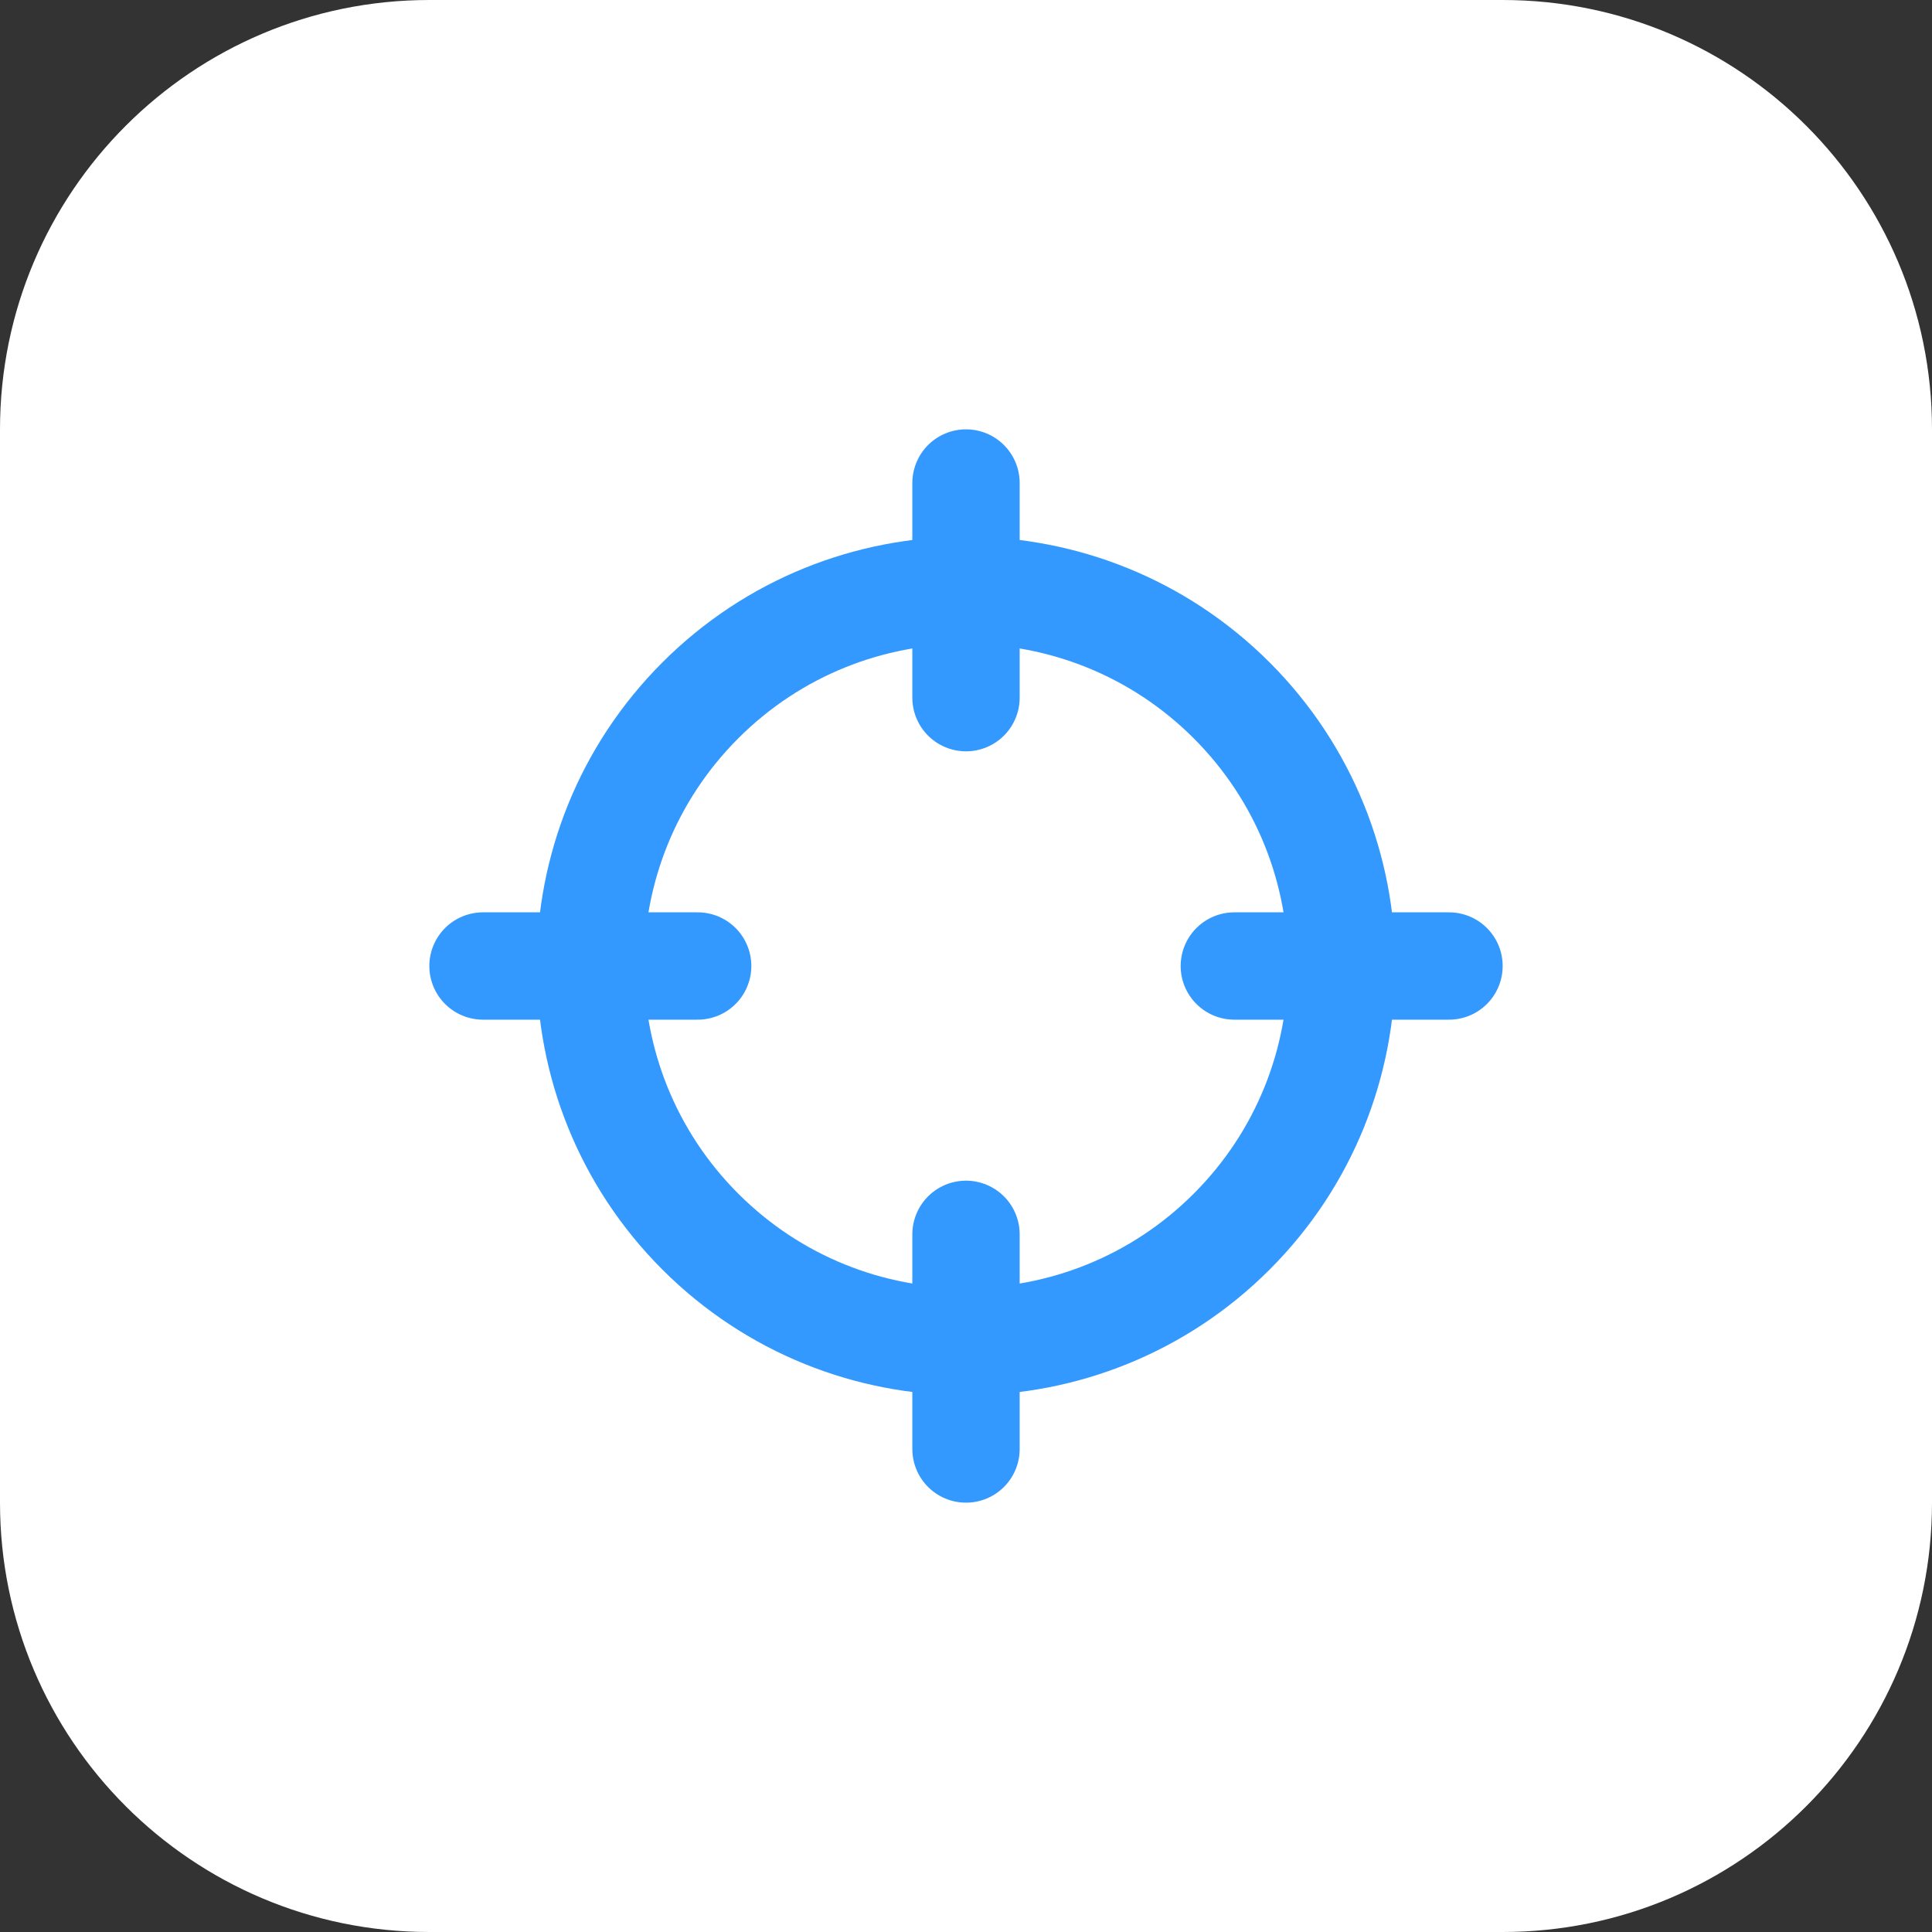 <?xml version="1.0" encoding="UTF-8"?>
<svg xmlns="http://www.w3.org/2000/svg" width="54" height="54" viewBox="0 0 54 54" fill="none">
  <rect x="0" y="0" width="54" height="54" fill="#333333" stroke="none"/>
  <path d="M0 12C0 5.373 5.373 0 12 0H42C48.627 0 54 5.373 54 12V42C54 48.627 48.627 54 42 54H12C5.373 54 0 48.627 0 42V12Z" fill="white"></path>
  <g clip-path="url(#clip0_3761_9040)">
    <path d="M34.425 19.575C38.525 23.676 38.525 30.324 34.425 34.425C30.324 38.525 23.676 38.525 19.575 34.425C15.475 30.324 15.475 23.676 19.575 19.575C23.676 15.475 30.324 15.475 34.425 19.575Z" stroke="#3399FE" stroke-width="3" stroke-linecap="round" stroke-linejoin="round"></path>
    <path d="M27 40.5V34.5" stroke="#3399FE" stroke-width="3" stroke-linecap="round" stroke-linejoin="round"></path>
    <path d="M27 13.5V19.5" stroke="#3399FE" stroke-width="3" stroke-linecap="round" stroke-linejoin="round"></path>
    <path d="M19.5 27H13.5" stroke="#3399FE" stroke-width="3" stroke-linecap="round" stroke-linejoin="round"></path>
    <path d="M40.5 27H34.5" stroke="#3399FE" stroke-width="3" stroke-linecap="round" stroke-linejoin="round"></path>
  </g>
  <defs>
    <clipPath id="clip0_3761_9040">
      <rect width="36" height="36" fill="white" transform="translate(9 9)"></rect>
    </clipPath>
  </defs>
</svg>
